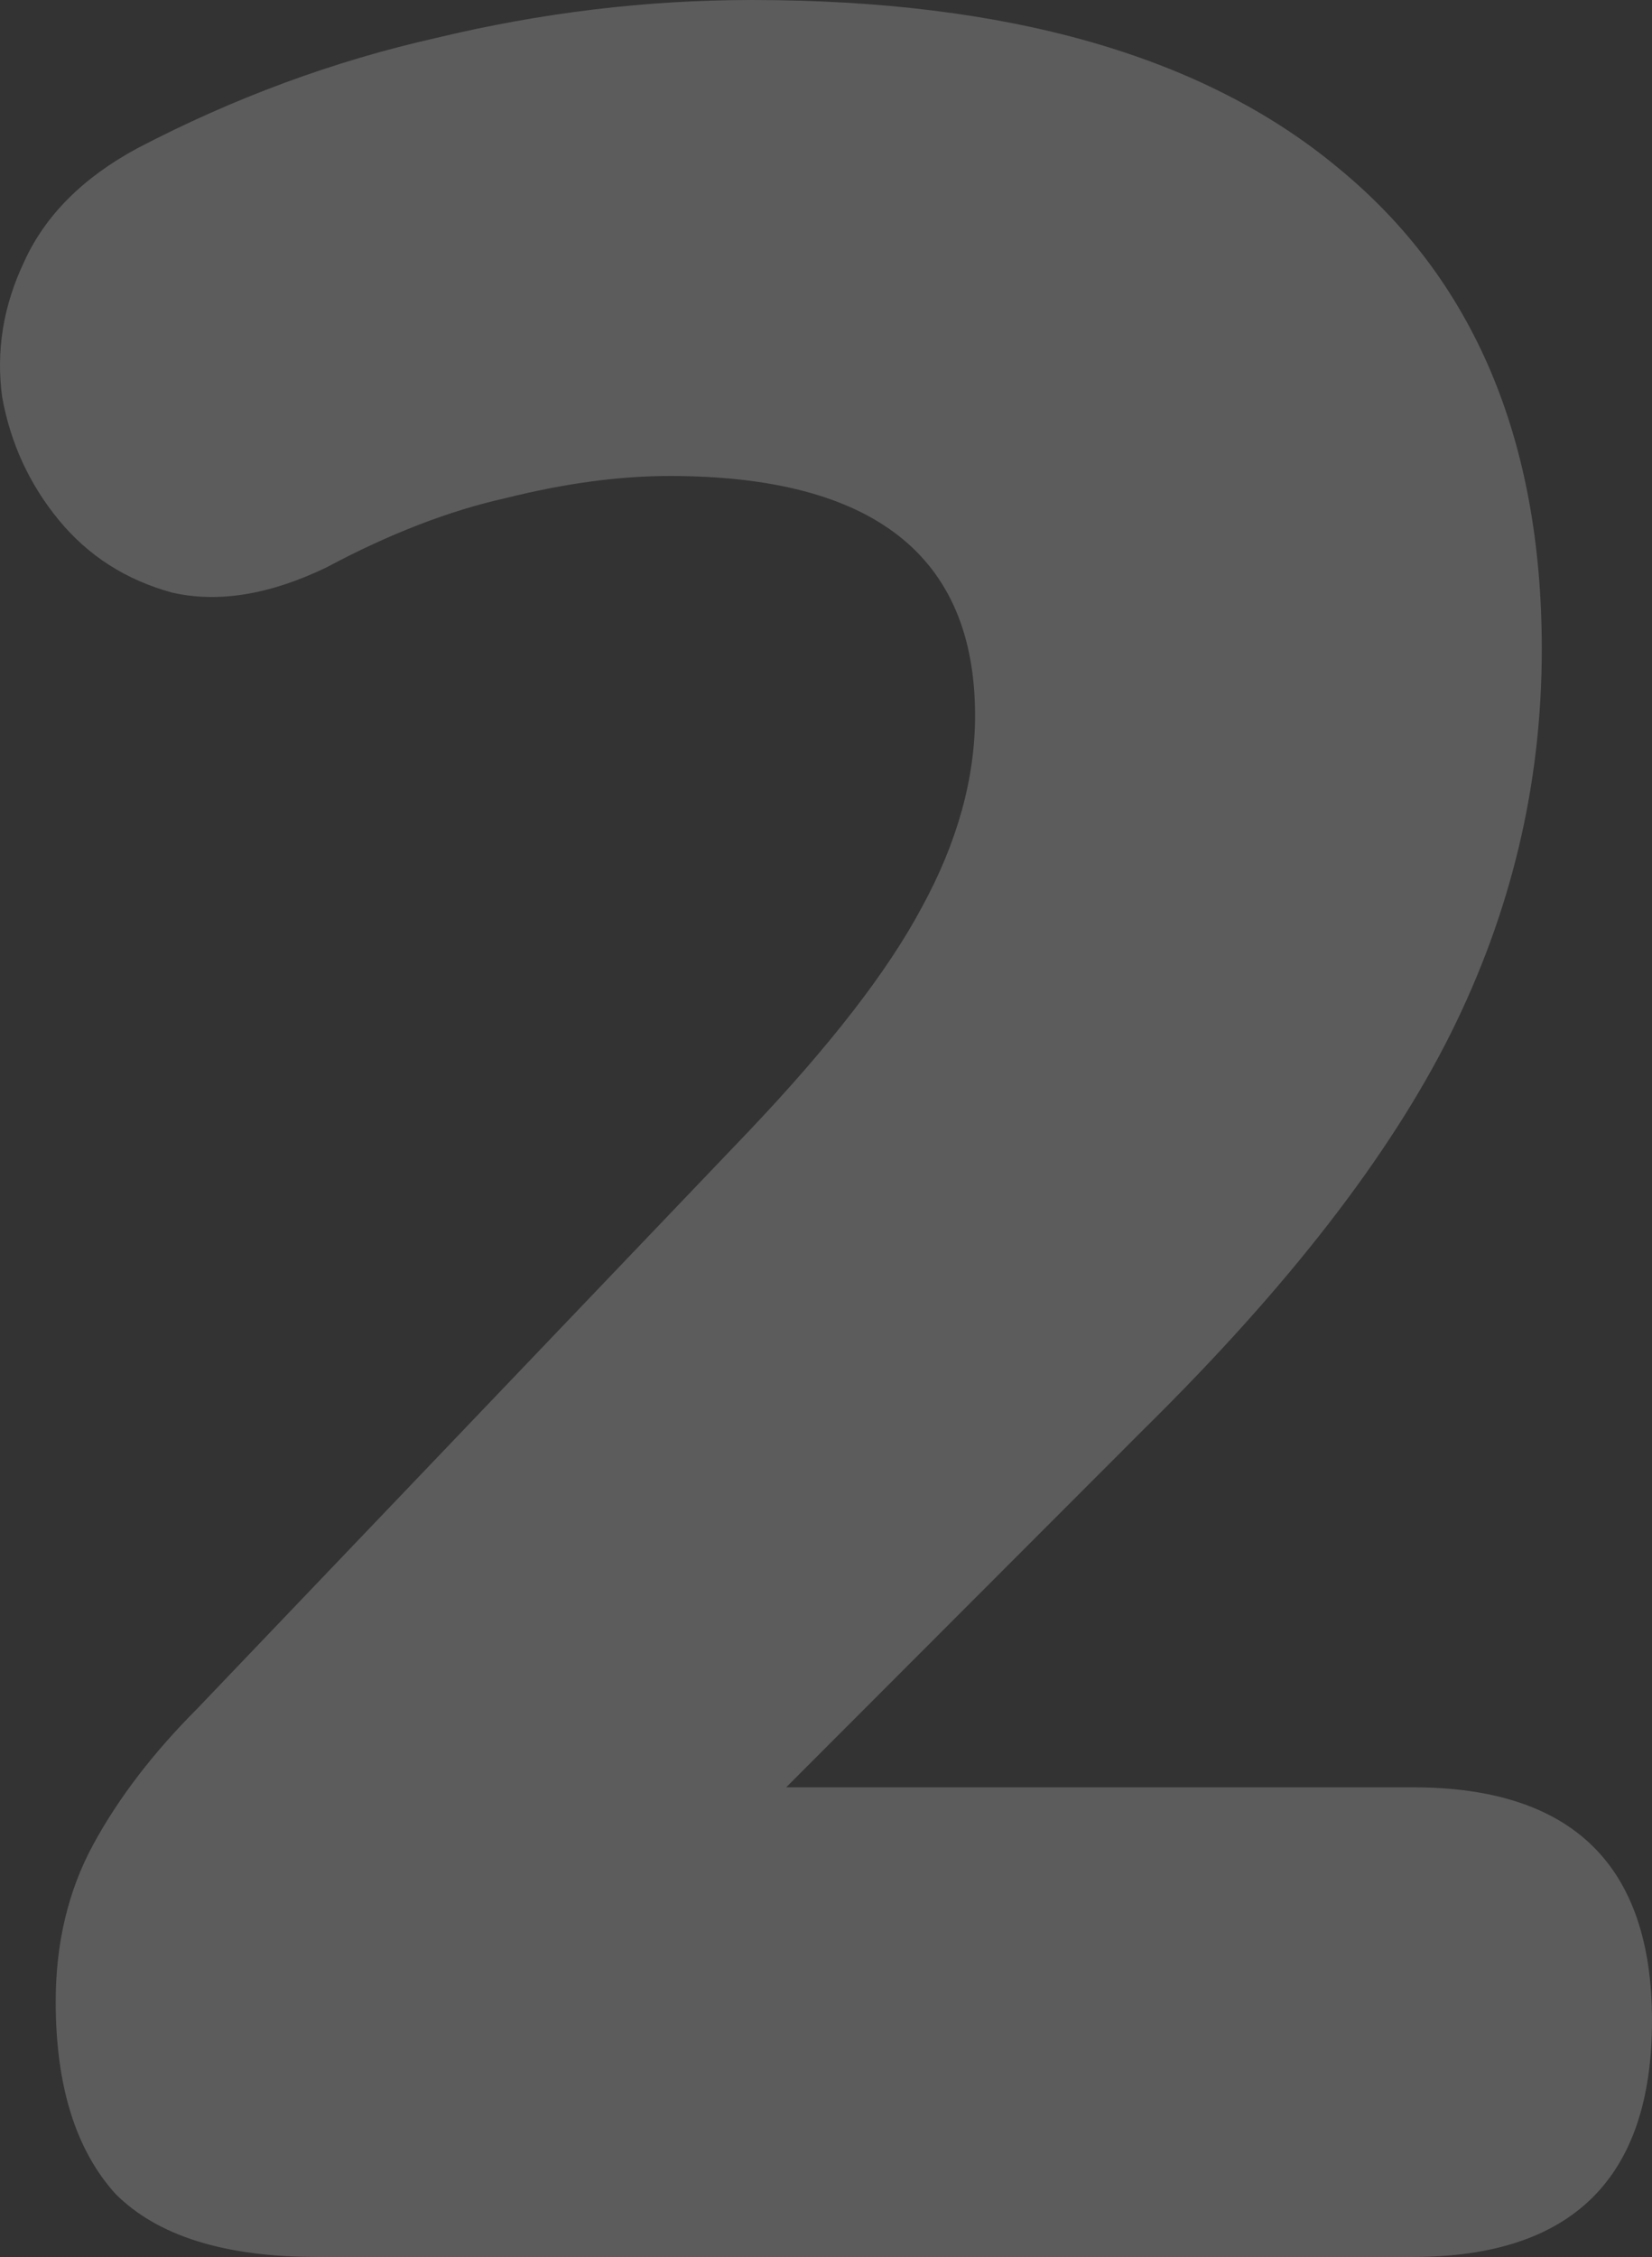 <?xml version="1.0" encoding="UTF-8"?> <svg xmlns="http://www.w3.org/2000/svg" width="372" height="508" viewBox="0 0 372 508" fill="none"><rect x="0" y="0" width="372" height="508" fill="#333333" stroke="none"/> <path opacity="0.2" d="M71.389 508C50.593 508 35.468 503.27 26.014 493.81C17.034 483.877 12.544 469.451 12.544 450.531C12.544 437.287 15.38 425.462 21.052 415.056C26.723 404.65 34.522 394.48 44.448 384.547L168.521 254.709C186.954 235.317 199.953 218.525 207.515 204.335C215.55 189.672 219.568 175.246 219.568 161.056C219.568 125.108 196.644 107.134 150.796 107.134C139.452 107.134 127.163 108.79 113.929 112.101C101.167 114.939 87.696 120.142 73.516 127.71C60.755 133.858 49.175 135.75 38.776 133.385C28.378 130.547 19.87 125.108 13.253 117.067C6.635 109.026 2.381 99.803 0.491 89.397C-0.927 78.991 0.727 68.821 5.454 58.888C10.18 48.482 18.688 39.968 30.977 33.346C52.719 21.994 75.171 13.717 98.331 8.514C121.964 2.838 145.597 0 169.23 0C226.894 0 270.851 12.534 301.101 37.603C331.824 62.672 347.185 98.857 347.185 146.156C347.185 176.428 340.332 205.281 326.625 232.715C312.918 260.149 289.994 289.711 257.853 321.402L177.029 402.285H318.117C354.039 402.285 372 419.786 372 454.788C372 490.263 354.039 508 318.117 508H71.389Z" fill="white"></path> </svg> 